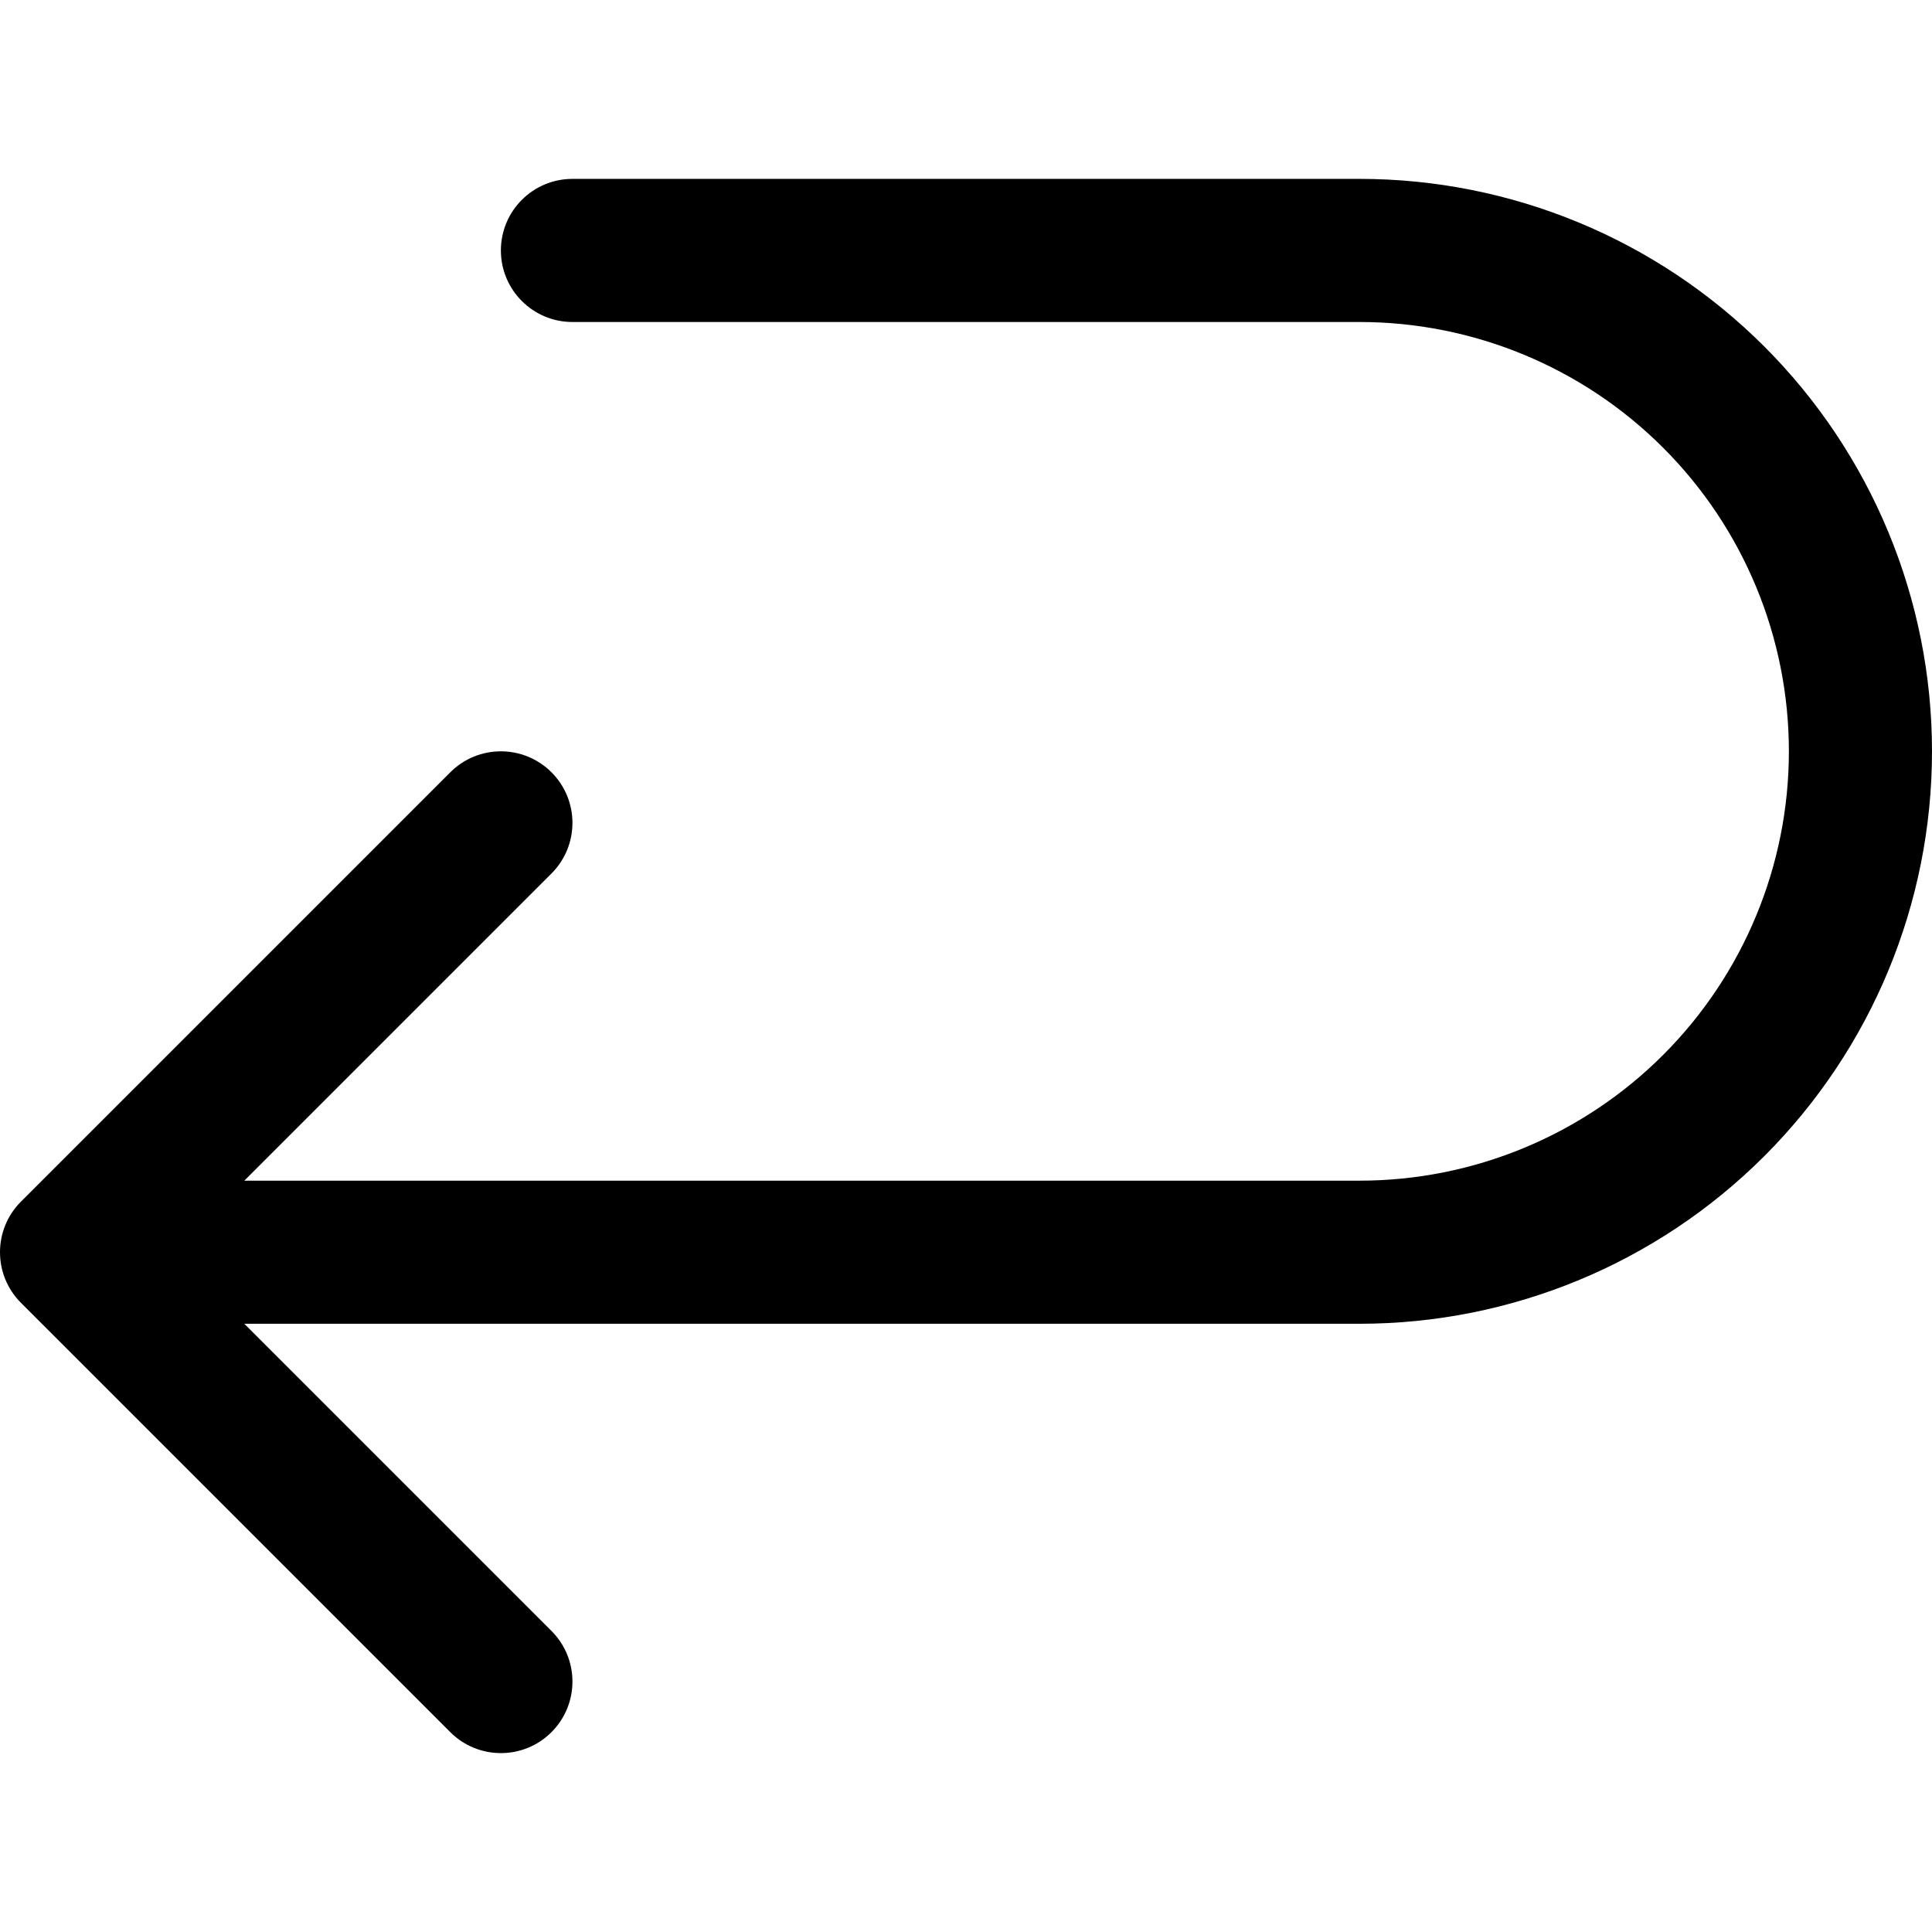 <svg id="Capa_1" enable-background="new 0 0 512 512" height="512" viewBox="0 0 512 512" width="512" xmlns="http://www.w3.org/2000/svg"><g><path clip-rule="evenodd" d="m151.704 47.407c-10.473 0-18.963 8.49-18.963 18.963s8.49 18.963 18.963 18.963h208.592c30.176 0 59.116 11.987 80.453 33.325 21.338 21.337 33.325 50.277 33.325 80.453 0 30.175-11.987 59.115-33.325 80.453-21.337 21.337-50.277 33.325-80.453 33.325h-295.552l81.406-81.406c7.405-7.406 7.405-19.413 0-26.818-7.406-7.406-19.413-7.406-26.818 0l-113.778 113.778c-7.406 7.405-7.406 19.412 0 26.817l113.778 113.778c7.405 7.406 19.412 7.406 26.818 0 7.405-7.405 7.405-19.412 0-26.818l-81.406-81.406h295.552c40.235 0 78.821-15.983 107.271-44.433 28.45-28.449 44.433-67.036 44.433-107.27 0-40.235-15.983-78.821-44.433-107.271s-67.036-44.433-107.271-44.433z" fill-rule="evenodd"/></g></svg>